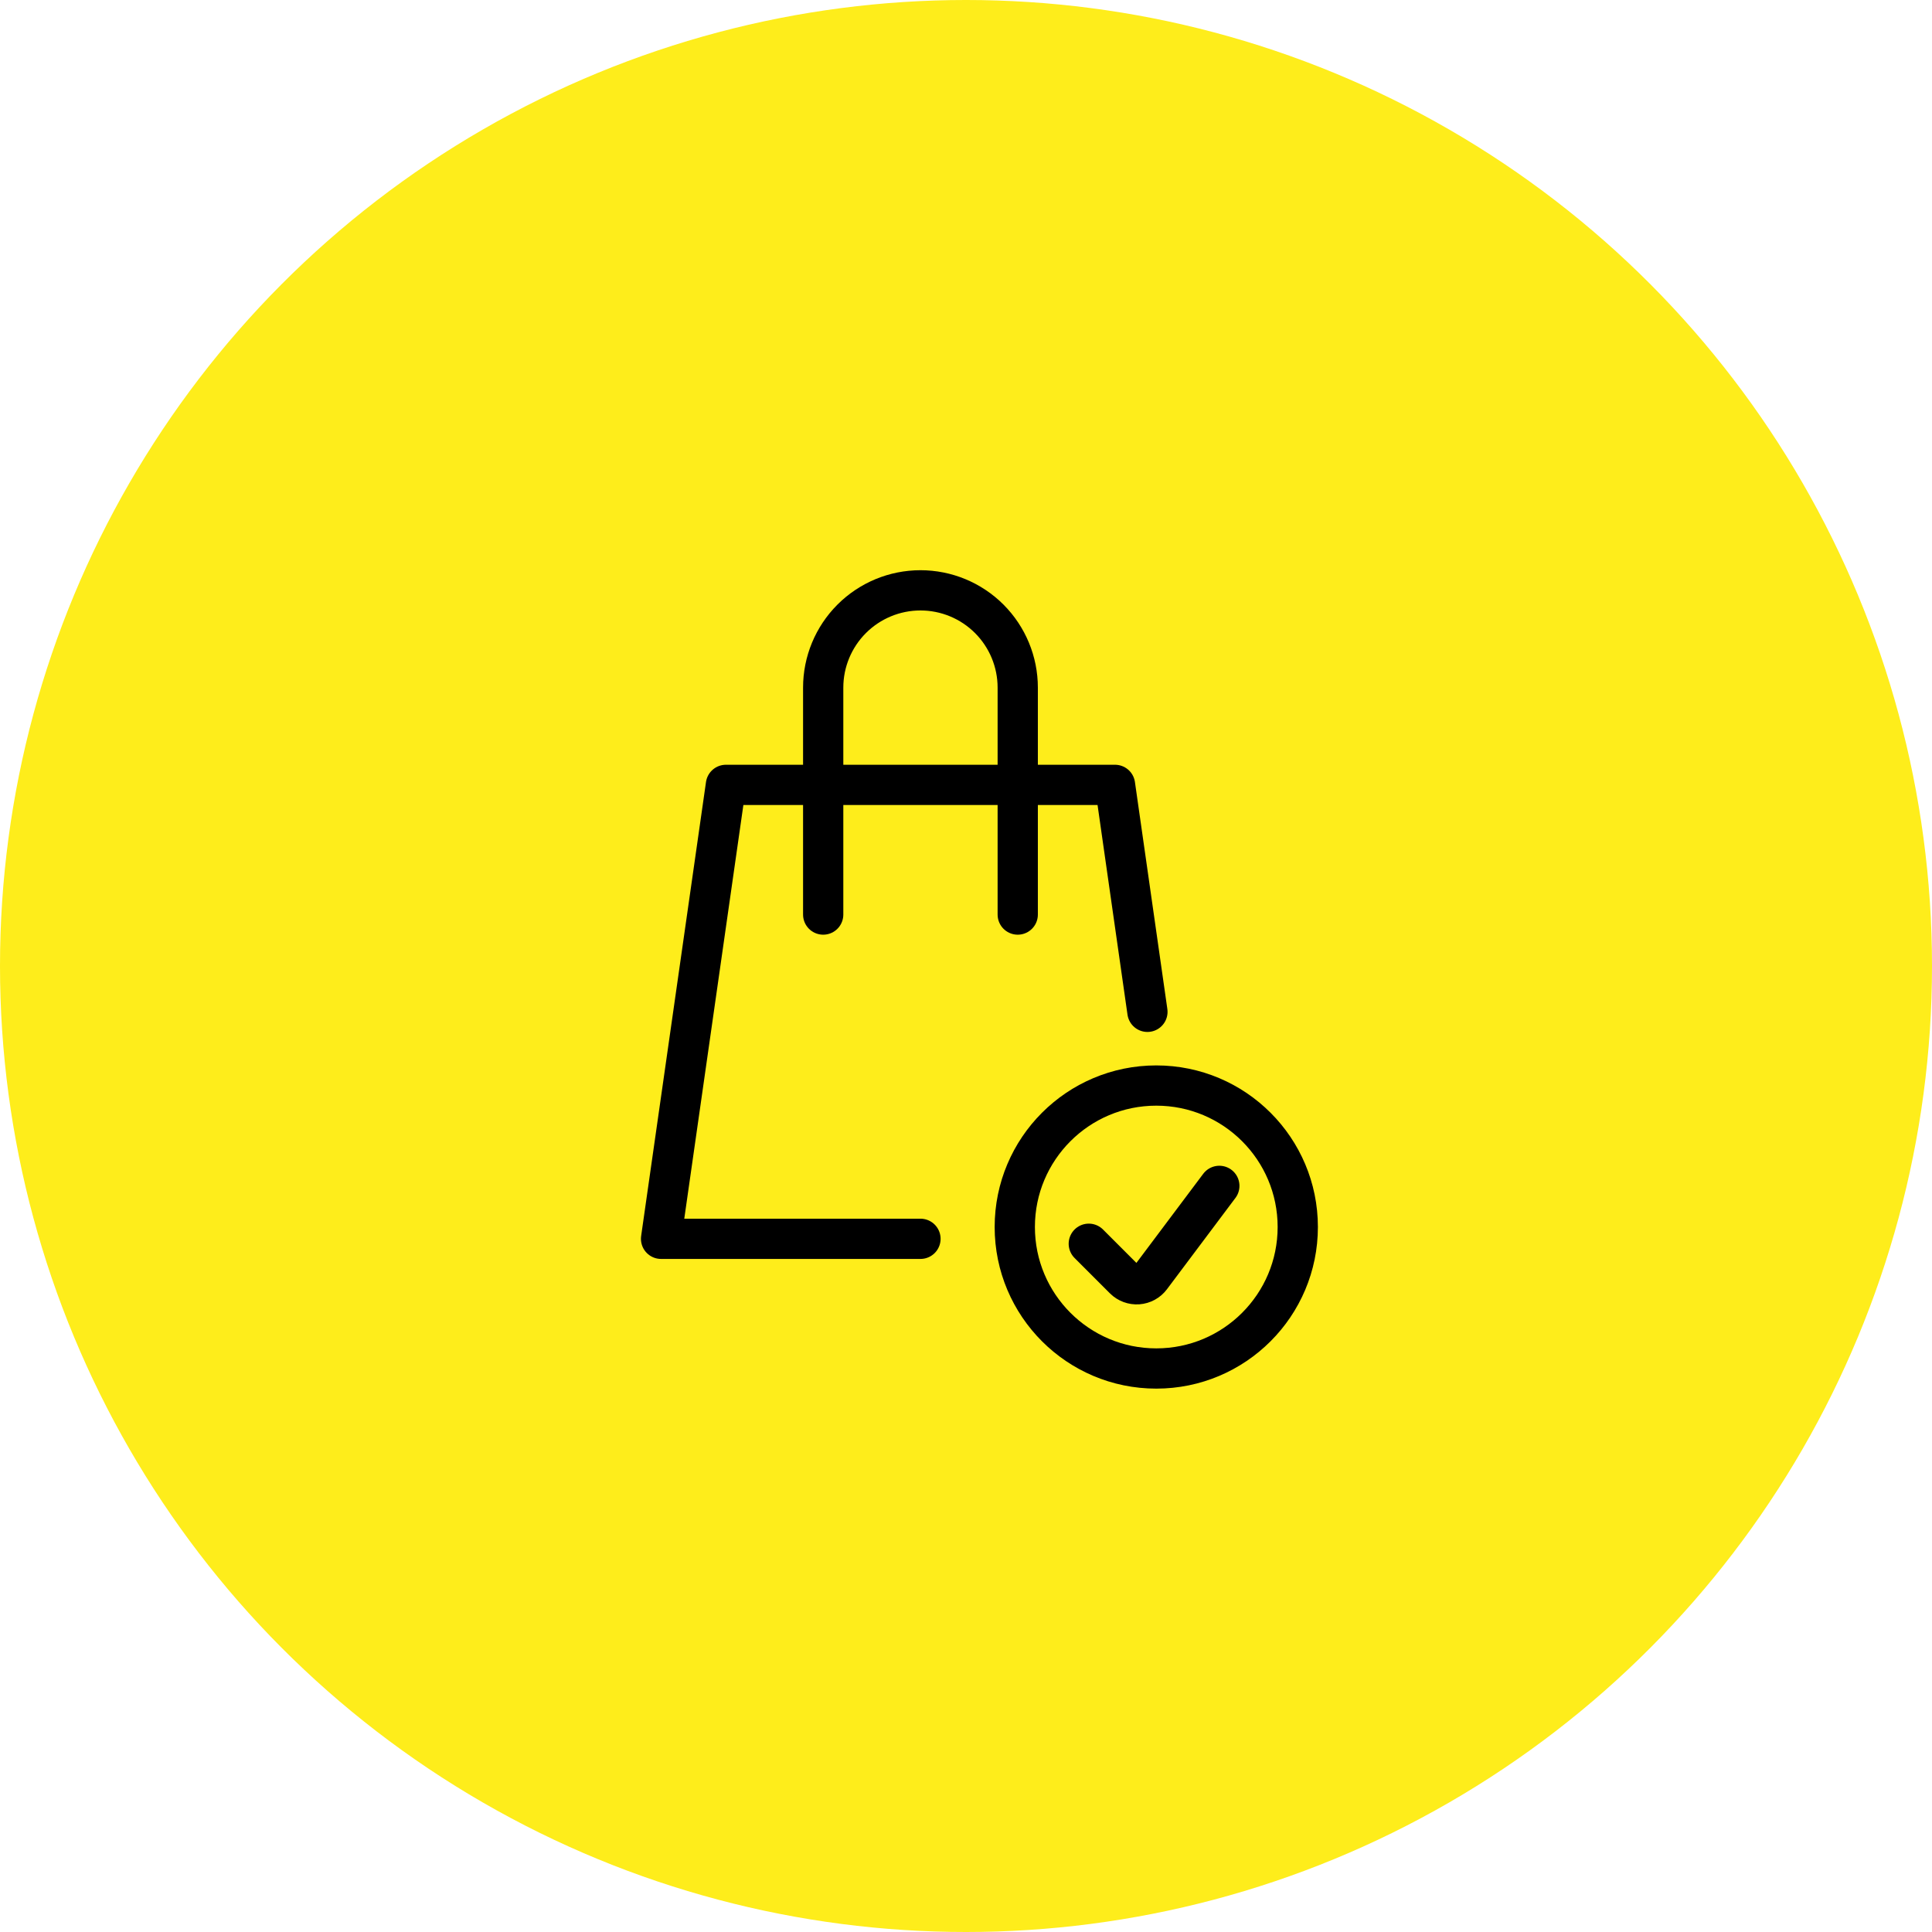<svg width="72" height="72" viewBox="0 0 72 72" fill="none" xmlns="http://www.w3.org/2000/svg">
<circle cx="36" cy="36" r="36" fill="#FEED1B"/>
<path d="M42.761 37.708L41.553 29.25H27.053L24.636 46.167H34.303" stroke="black" stroke-width="1.5" stroke-linecap="round" stroke-linejoin="round"/>
<path d="M30.678 34.083V25.625C30.678 24.664 31.06 23.742 31.74 23.062C32.42 22.382 33.342 22 34.303 22C35.265 22 36.187 22.382 36.867 23.062C37.546 23.742 37.928 24.664 37.928 25.625V34.083" stroke="black" stroke-width="1.5" stroke-linecap="round" stroke-linejoin="round"/>
<path d="M43.091 51C46.003 51 48.364 48.639 48.364 45.727C48.364 42.815 46.003 40.455 43.091 40.455C40.179 40.455 37.818 42.815 37.818 45.727C37.818 48.639 40.179 51 43.091 51Z" stroke="black" stroke-width="1.5" stroke-linecap="round" stroke-linejoin="round"/>
<path d="M45.441 44.194L42.888 47.598C42.831 47.673 42.759 47.736 42.676 47.781C42.593 47.826 42.502 47.853 42.407 47.86C42.313 47.866 42.219 47.853 42.13 47.82C42.042 47.787 41.961 47.736 41.894 47.669L40.576 46.351" stroke="black" stroke-width="1.5" stroke-linecap="round" stroke-linejoin="round"/>
</svg>

